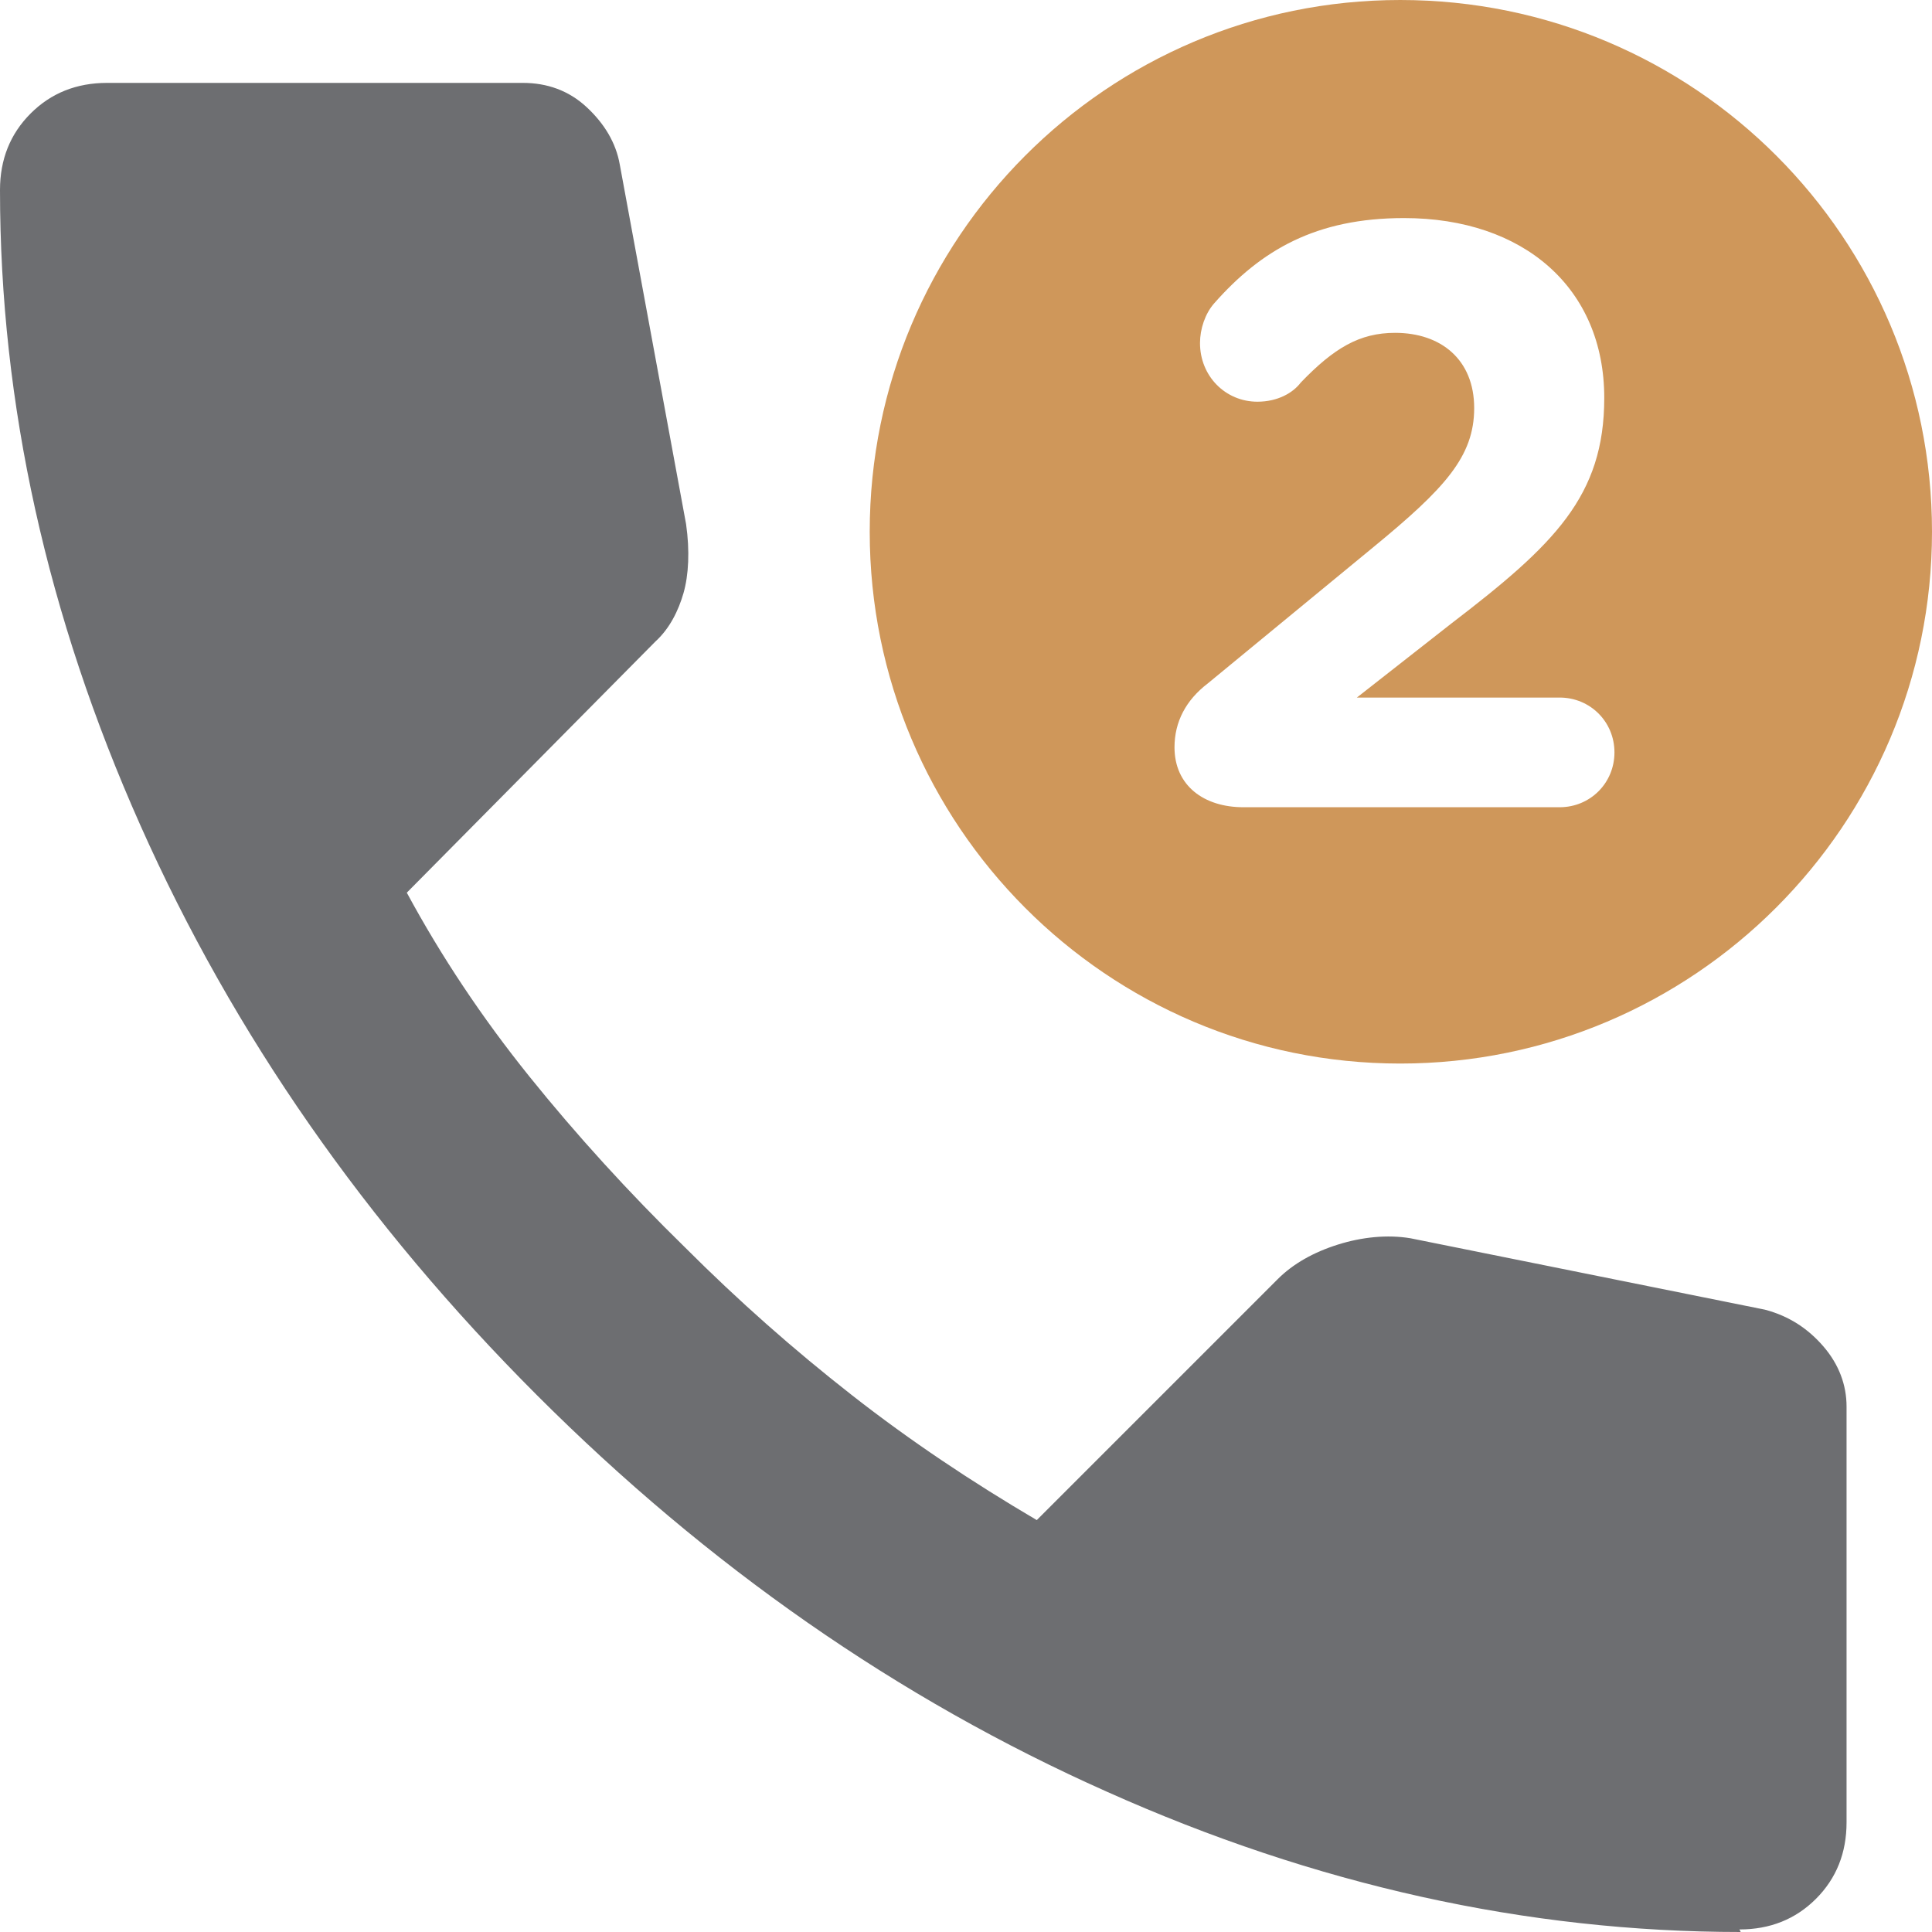 <?xml version="1.0" encoding="UTF-8"?>
<svg id="Layer_2" data-name="Layer 2" xmlns="http://www.w3.org/2000/svg" viewBox="0 0 15.15 15.15">
  <defs>
    <style>
      .cls-1 {
        fill: #6d6e71;
      }

      .cls-2 {
        fill: #cf975a;
      }
    </style>
  </defs>
  <g id="Layer_1-2" data-name="Layer 1">
    <g>
      <path class="cls-1" d="m13.65,15.15c-1.68,0-3.34-.37-4.97-1.1-1.64-.73-3.13-1.77-4.47-3.11-1.34-1.34-2.38-2.83-3.11-4.47C.37,4.83,0,3.17,0,1.49c0-.24.08-.44.24-.6s.36-.24.6-.24h3.26c.19,0,.36.06.5.19s.23.28.26.45l.52,2.82c.03.21.02.4-.02.54s-.11.28-.22.38l-1.95,1.97c.27.5.59.98.96,1.44s.78.91,1.22,1.34c.42.42.85.8,1.31,1.16s.94.68,1.45.98l1.89-1.89c.12-.12.28-.21.47-.27s.39-.08.57-.05l2.78.56c.19.05.34.15.46.29s.18.3.18.47v3.26c0,.24-.08.44-.24.6s-.36.24-.6.24Z"/>
      <path class="cls-2" d="m10.98,0c-2.3,0-4.16,1.87-4.16,4.17s1.86,4.17,4.16,4.17,4.17-1.87,4.17-4.17S13.29,0,10.98,0Zm1.25,6.33h-2.48c-.31,0-.54-.17-.54-.47,0-.2.09-.37.26-.5l1.3-1.07c.56-.46.79-.71.79-1.09s-.26-.59-.62-.59c-.28,0-.48.12-.74.39-.06.08-.18.15-.34.15-.25,0-.45-.2-.45-.46,0-.11.04-.23.11-.31.37-.42.8-.67,1.49-.67.94,0,1.57.55,1.57,1.41h0c0,.77-.39,1.15-1.2,1.77l-.74.58h1.59c.24,0,.43.19.43.43s-.19.43-.43.43Z"/>
    </g>
  </g>
</svg>